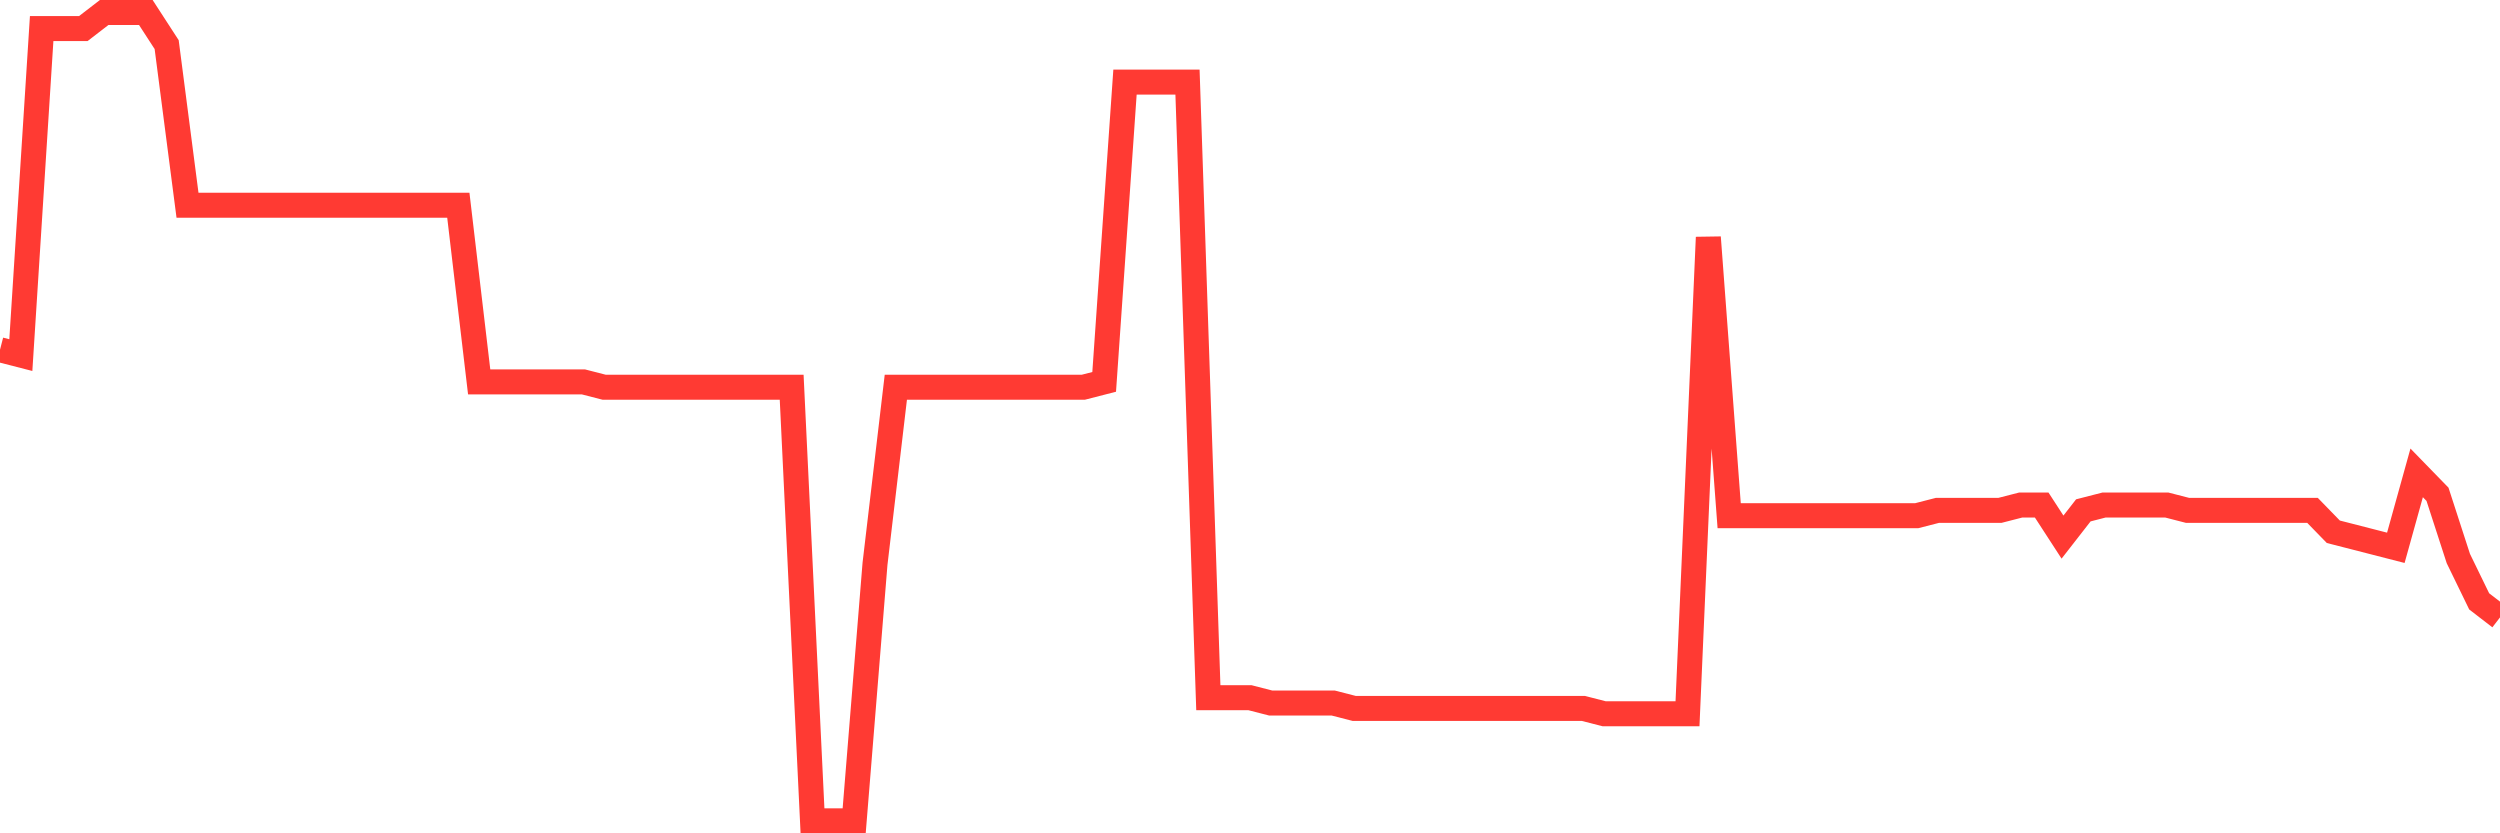 <svg
  xmlns="http://www.w3.org/2000/svg"
  xmlns:xlink="http://www.w3.org/1999/xlink"
  width="120"
  height="40"
  viewBox="0 0 120 40"
  preserveAspectRatio="none"
>
  <polyline
    points="0,16.788 1,17.045 2,1.371 3,1.371 4,1.371 5,0.6 6,0.6 7,0.6 8,2.142 9,9.85 10,9.85 11,9.85 12,9.85 13,9.85 14,9.85 15,9.85 16,9.85 17,9.85 18,9.85 19,9.85 20,9.85 21,9.85 22,9.85 23,18.33 24,18.33 25,18.33 26,18.33 27,18.33 28,18.33 29,18.587 30,18.587 31,18.587 32,18.587 33,18.587 34,18.587 35,18.587 36,18.587 37,18.587 38,18.587 39,39.4 40,39.4 41,39.4 42,27.066 43,18.587 44,18.587 45,18.587 46,18.587 47,18.587 48,18.587 49,18.587 50,18.587 51,18.587 52,18.587 53,18.33 54,3.94 55,3.94 56,3.94 57,3.94 58,33.49 59,33.49 60,33.49 61,33.747 62,33.747 63,33.747 64,33.747 65,34.004 66,34.004 67,34.004 68,34.004 69,34.004 70,34.004 71,34.004 72,34.004 73,34.004 74,34.004 75,34.004 76,34.004 77,34.261 78,34.261 79,34.261 80,34.261 81,34.261 82,11.392 83,24.754 84,24.754 85,24.754 86,24.754 87,24.754 88,24.754 89,24.754 90,24.754 91,24.754 92,24.754 93,24.497 94,24.497 95,24.497 96,24.497 97,24.24 98,24.24 99,25.781 100,24.497 101,24.24 102,24.24 103,24.24 104,24.24 105,24.497 106,24.497 107,24.497 108,24.497 109,24.497 110,24.497 111,24.497 112,25.525 113,25.781 114,26.038 115,26.295 116,22.698 117,23.726 118,26.809 119,28.865 120,29.636"
    fill="none"
    stroke="#ff3a33"
    stroke-width="1.2"
  >
  </polyline>
</svg>